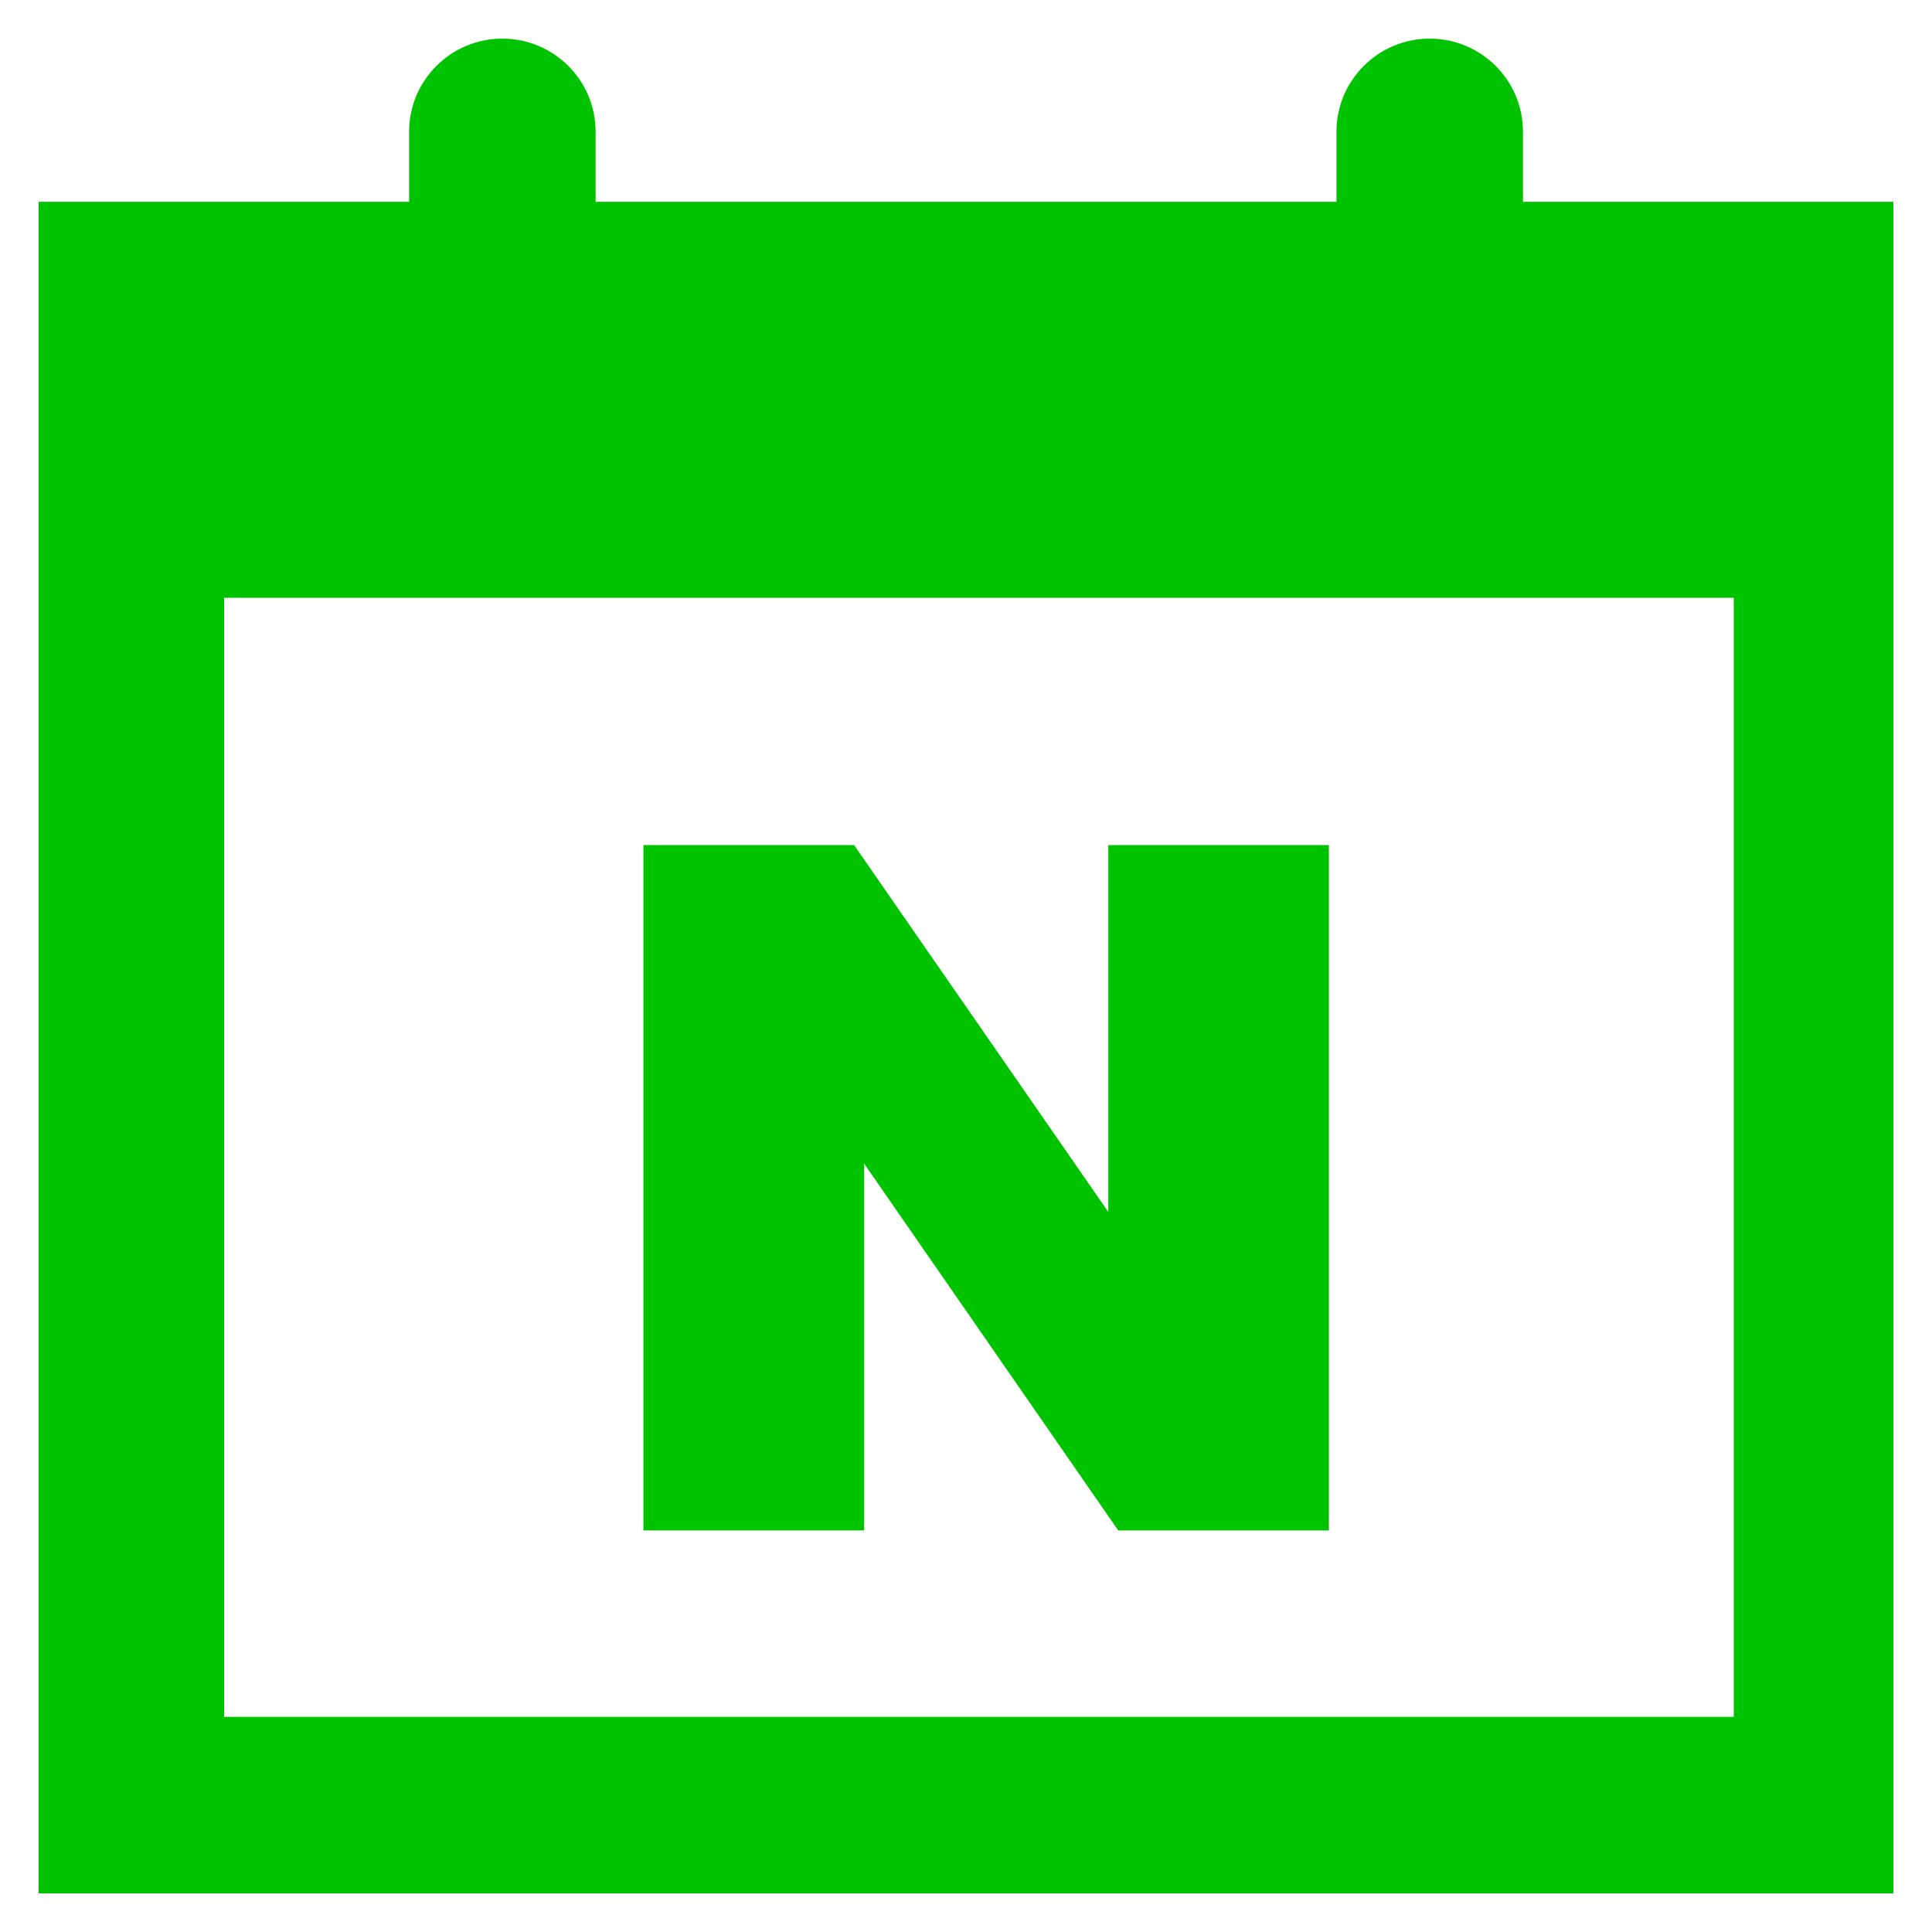<svg width="25" height="25" viewBox="0 0 25 25" fill="none" xmlns="http://www.w3.org/2000/svg">
<g clip-path="url(#clip0_2217_22289)">
<path d="M19.707 2.611V1.704C19.707 1.039 19.167 0.5 18.5 0.5C17.834 0.5 17.294 1.04 17.294 1.704V2.611H7.707V1.704C7.707 1.039 7.167 0.5 6.5 0.5C5.834 0.5 5.294 1.04 5.294 1.704V2.611H0.5V24.5H24.5V2.611H19.707ZM22.435 22.216H2.9V7.735H22.435V22.216Z" fill="#00C300"/>
<path d="M11.182 15.057L14.47 19.804H17.196V10.935H14.341V15.682L11.052 10.935H8.326V19.804H11.182V15.057Z" fill="#00C300"/>
</g>
<defs>
<clipPath id="clip0_2217_22289">
<rect width="24" height="24" fill="white" transform="translate(0.5 0.5)"/>
</clipPath>
</defs>
</svg>
